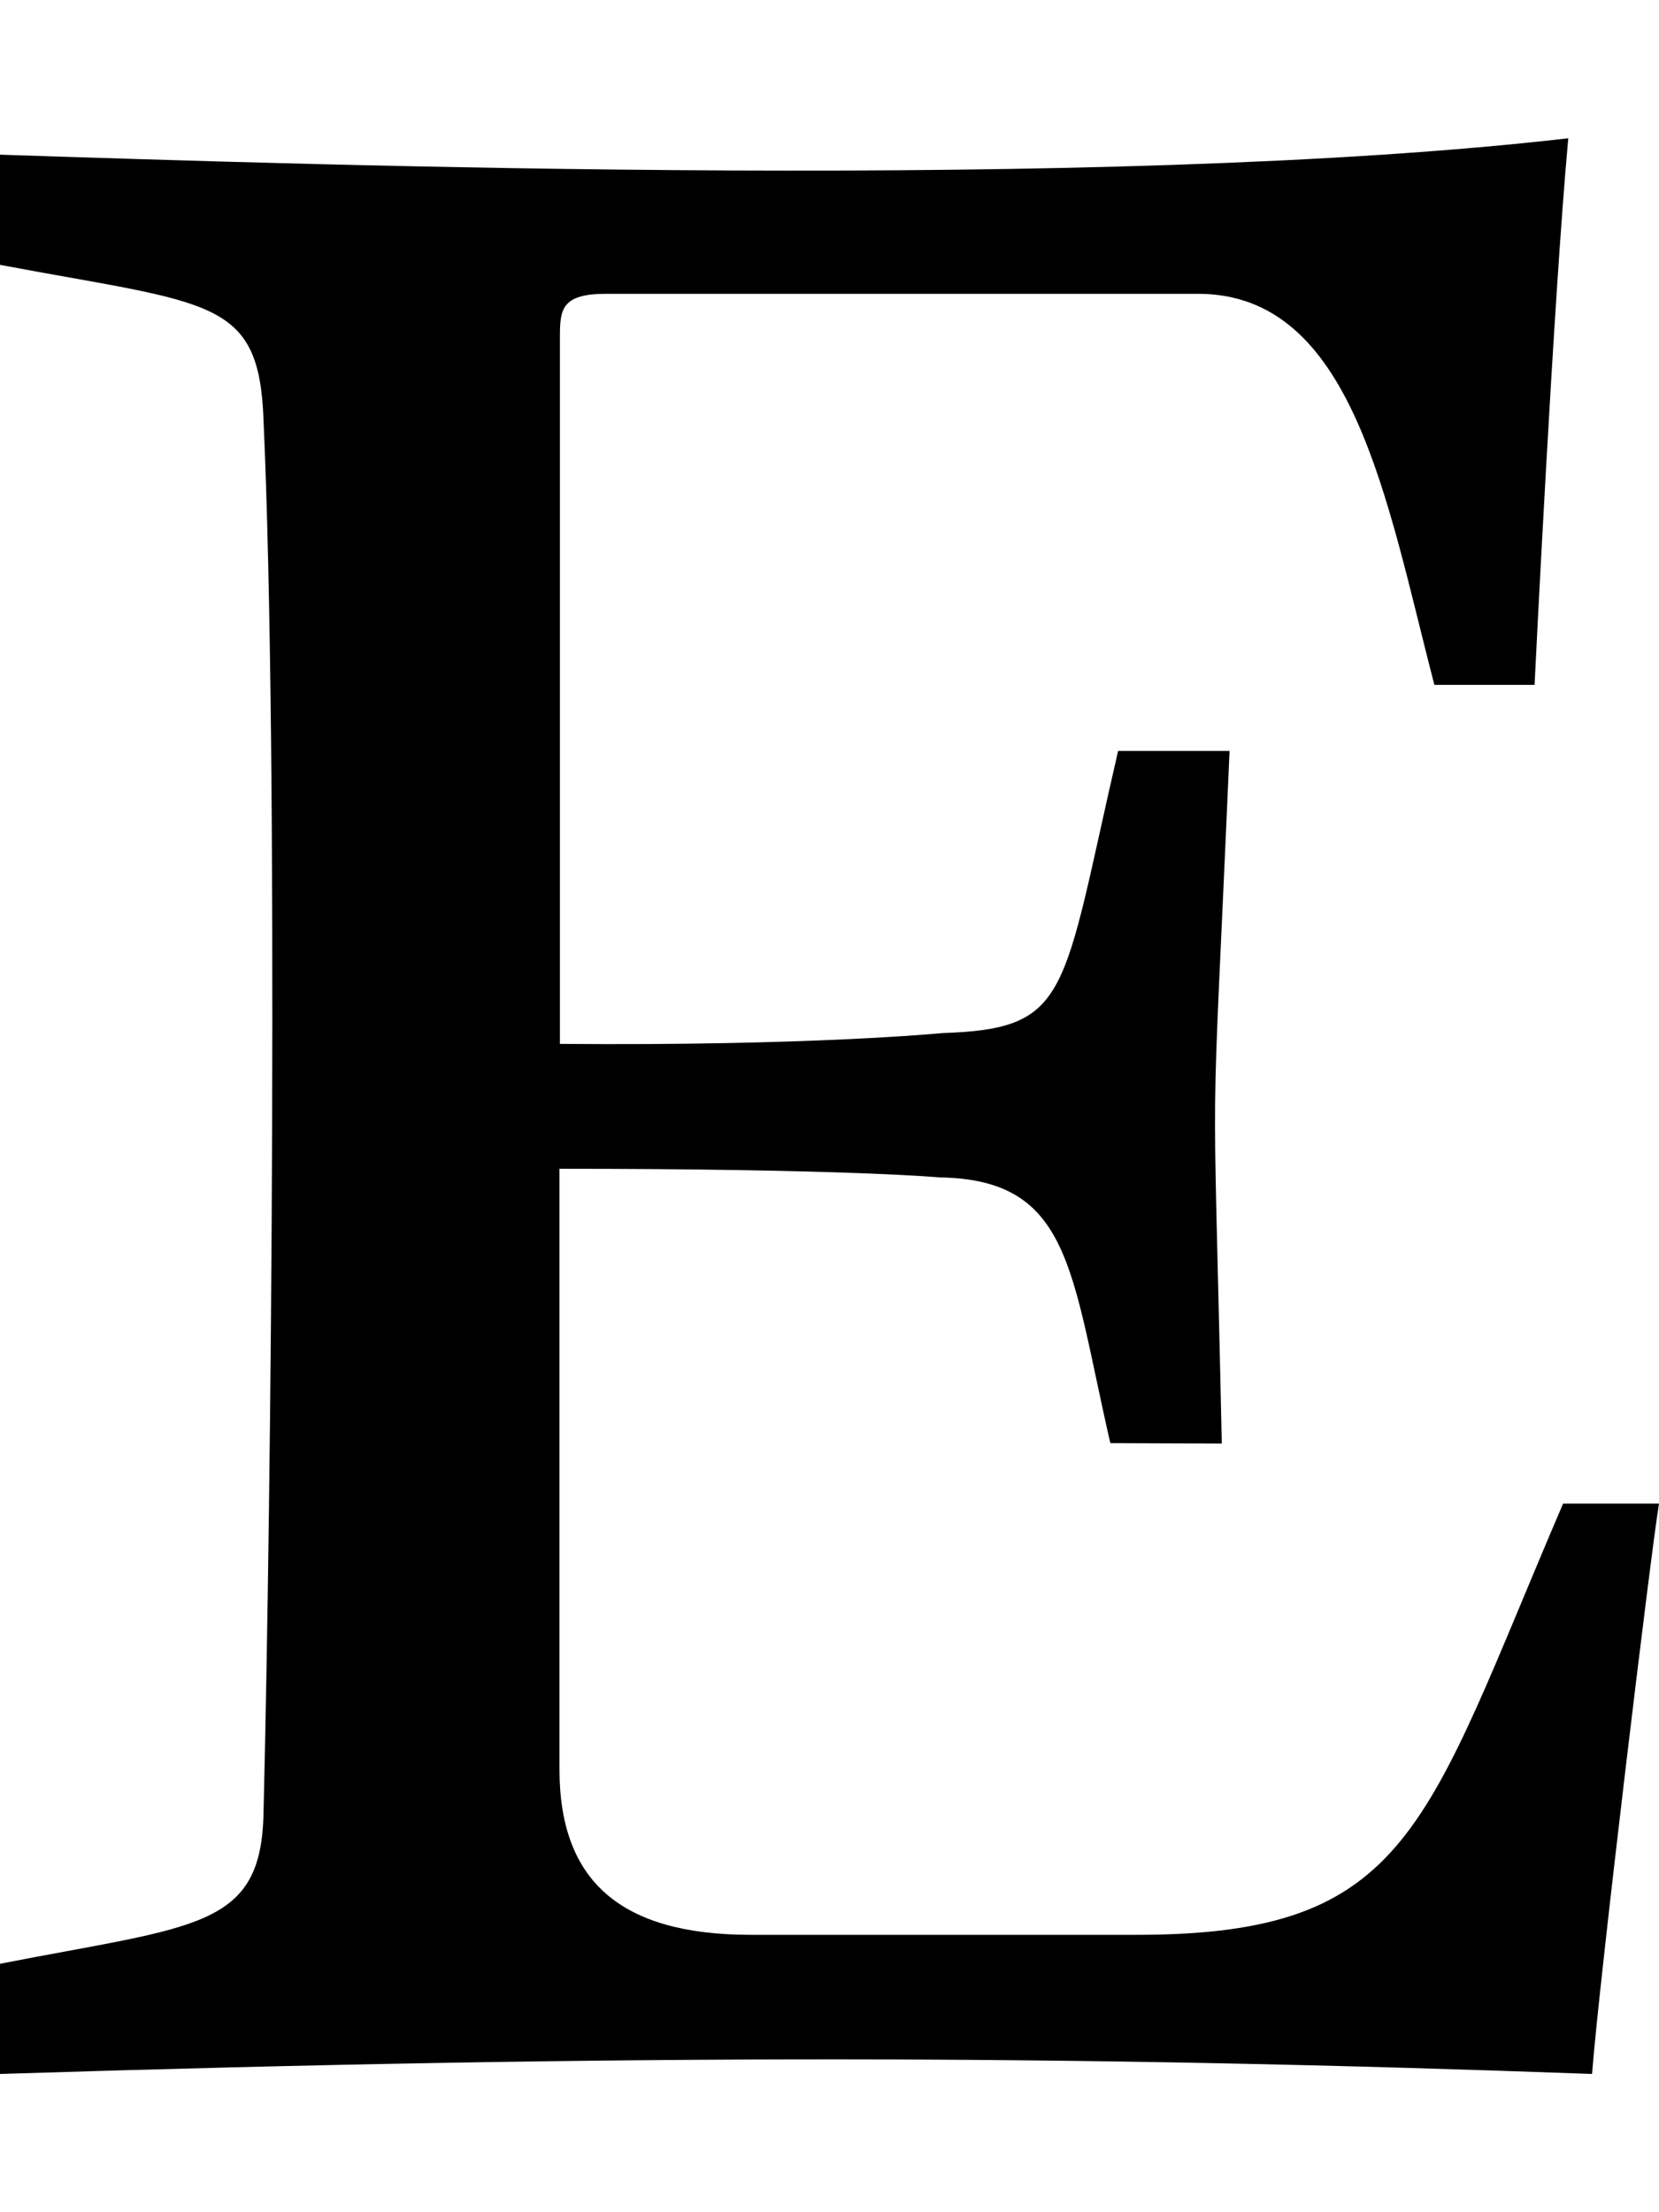 <svg xmlns="http://www.w3.org/2000/svg" viewBox="0 0 384 512"><!--! Font Awesome Free 7.0.1 by @fontawesome - https://fontawesome.com License - https://fontawesome.com/license/free (Icons: CC BY 4.0, Fonts: SIL OFL 1.1, Code: MIT License) Copyright 2025 Fonticons, Inc. --><path fill="currentColor" d="M384 348c-1.8 10.7-13.8 110-15.5 132-117.9-4.3-219.9-4.7-368.5 0l0-25.5c45.5-8.9 60.6-8 61-35.2 1.8-72.3 3.5-244.1 0-322-1-28.5-12.1-26.8-61-36L0 35.8c73.9 2.4 255.9 8.6 363-3.8-3.5 38.2-7.8 126.5-7.8 126.5l-23.2 0C320.9 115.7 313.2 68 277.3 68l-137 0c-10.2 0-10.7 3.5-10.7 9.8l0 163.8c58 .5 88.5-2.5 88.5-2.5 29.8-1 27.6-8.5 40.7-65.3l25.8 0c-4.4 101.4-3.9 61.8-1.8 160.3L257 334c-9.2-40.1-9.1-61-39.5-61.5 0 0-21.5-2-88-2l0 139c0 26 14.3 38.3 44.3 38.3l89.3 0c63.6 0 66.6-25 98.7-99.8l22.2 0z"/></svg>